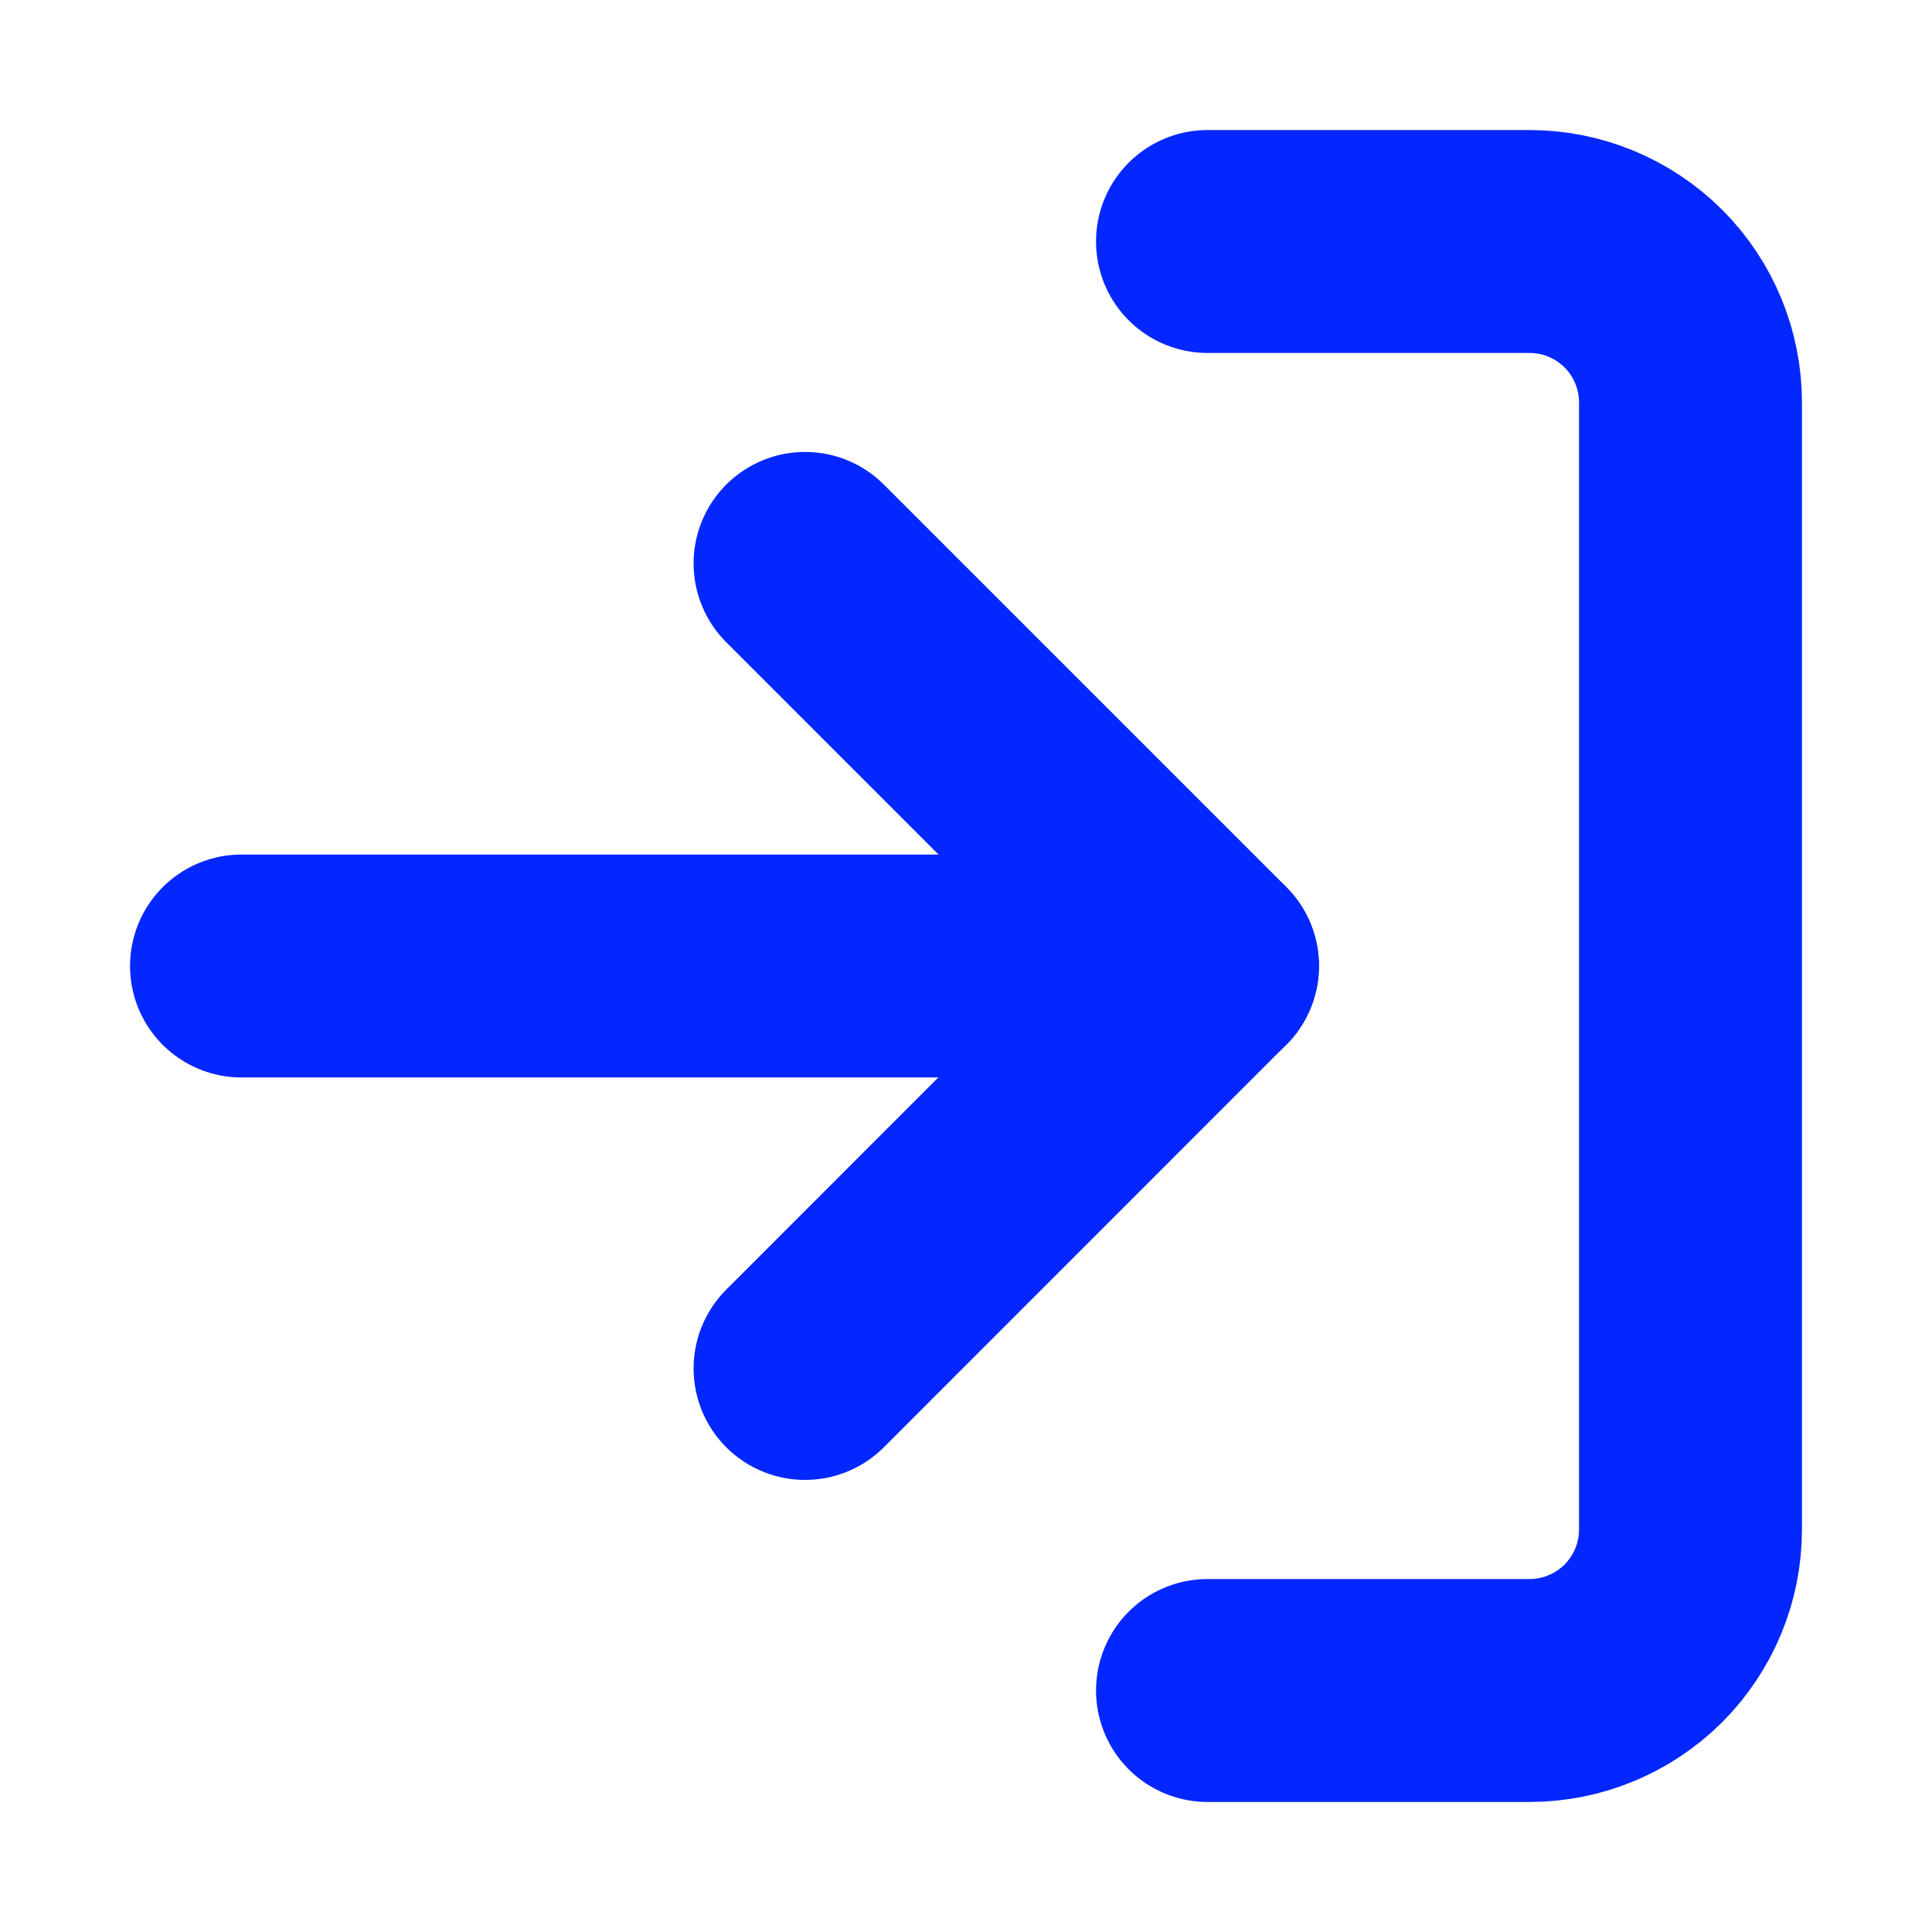 <svg width="13" height="13" viewBox="0 0 13 13" fill="none" xmlns="http://www.w3.org/2000/svg">
<g clip-path="url(#clip0_531_4367)">
<path d="M5.417 9.208L8.125 6.499L5.417 3.791" stroke="#0527FF" stroke-width="1.5" stroke-linecap="round" stroke-linejoin="round"/>
<path d="M8.125 6.5H1.625" stroke="#0527FF" stroke-width="1.5" stroke-linecap="round" stroke-linejoin="round"/>
<path d="M8.125 1.625H10.292C10.579 1.625 10.854 1.739 11.058 1.942C11.261 2.145 11.375 2.421 11.375 2.708V10.292C11.375 10.579 11.261 10.854 11.058 11.058C10.854 11.261 10.579 11.375 10.292 11.375H8.125" stroke="#0527FF" stroke-width="1.5" stroke-linecap="round" stroke-linejoin="round"/>
</g>
<defs>
<clipPath id="clip0_531_4367">
<rect width="13" height="13" fill="white"/>
</clipPath>
</defs>
</svg>
